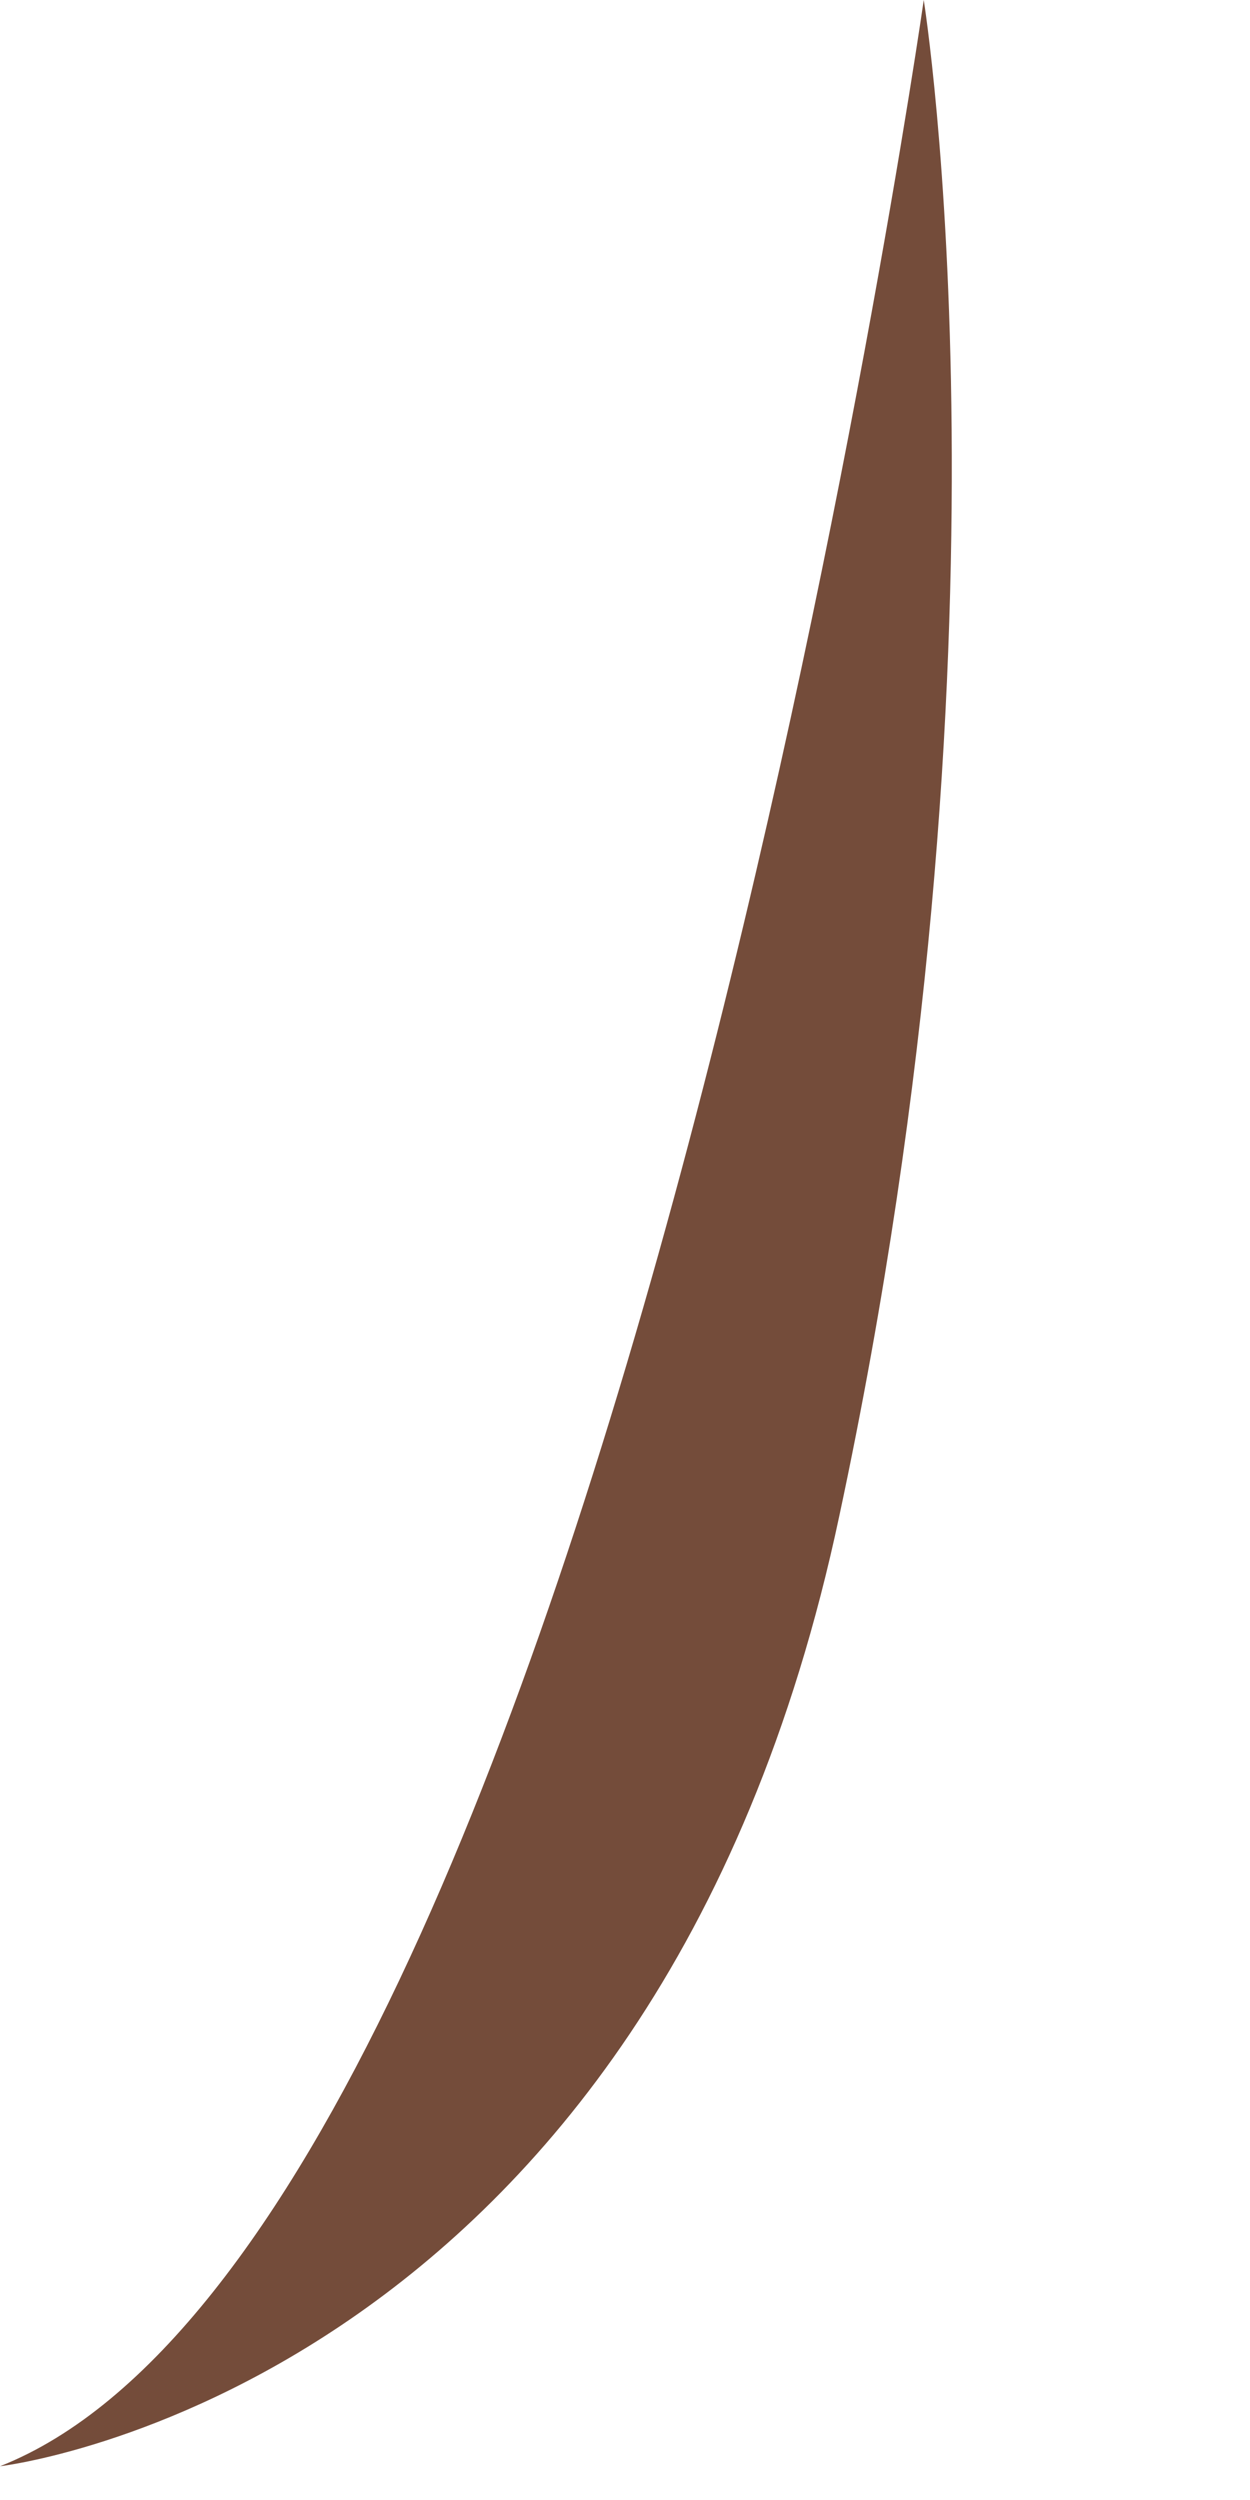 <?xml version="1.0" encoding="utf-8"?>
<svg xmlns="http://www.w3.org/2000/svg" fill="none" height="100%" overflow="visible" preserveAspectRatio="none" style="display: block;" viewBox="0 0 2 4" width="100%">
<path d="M1.343 2.425C1.046 3.826 0 3.946 0 3.946C0.967 3.564 1.478 0 1.478 0C1.478 0 1.642 1.025 1.343 2.425Z" fill="#744C3A" id="Vector"/>
</svg>
